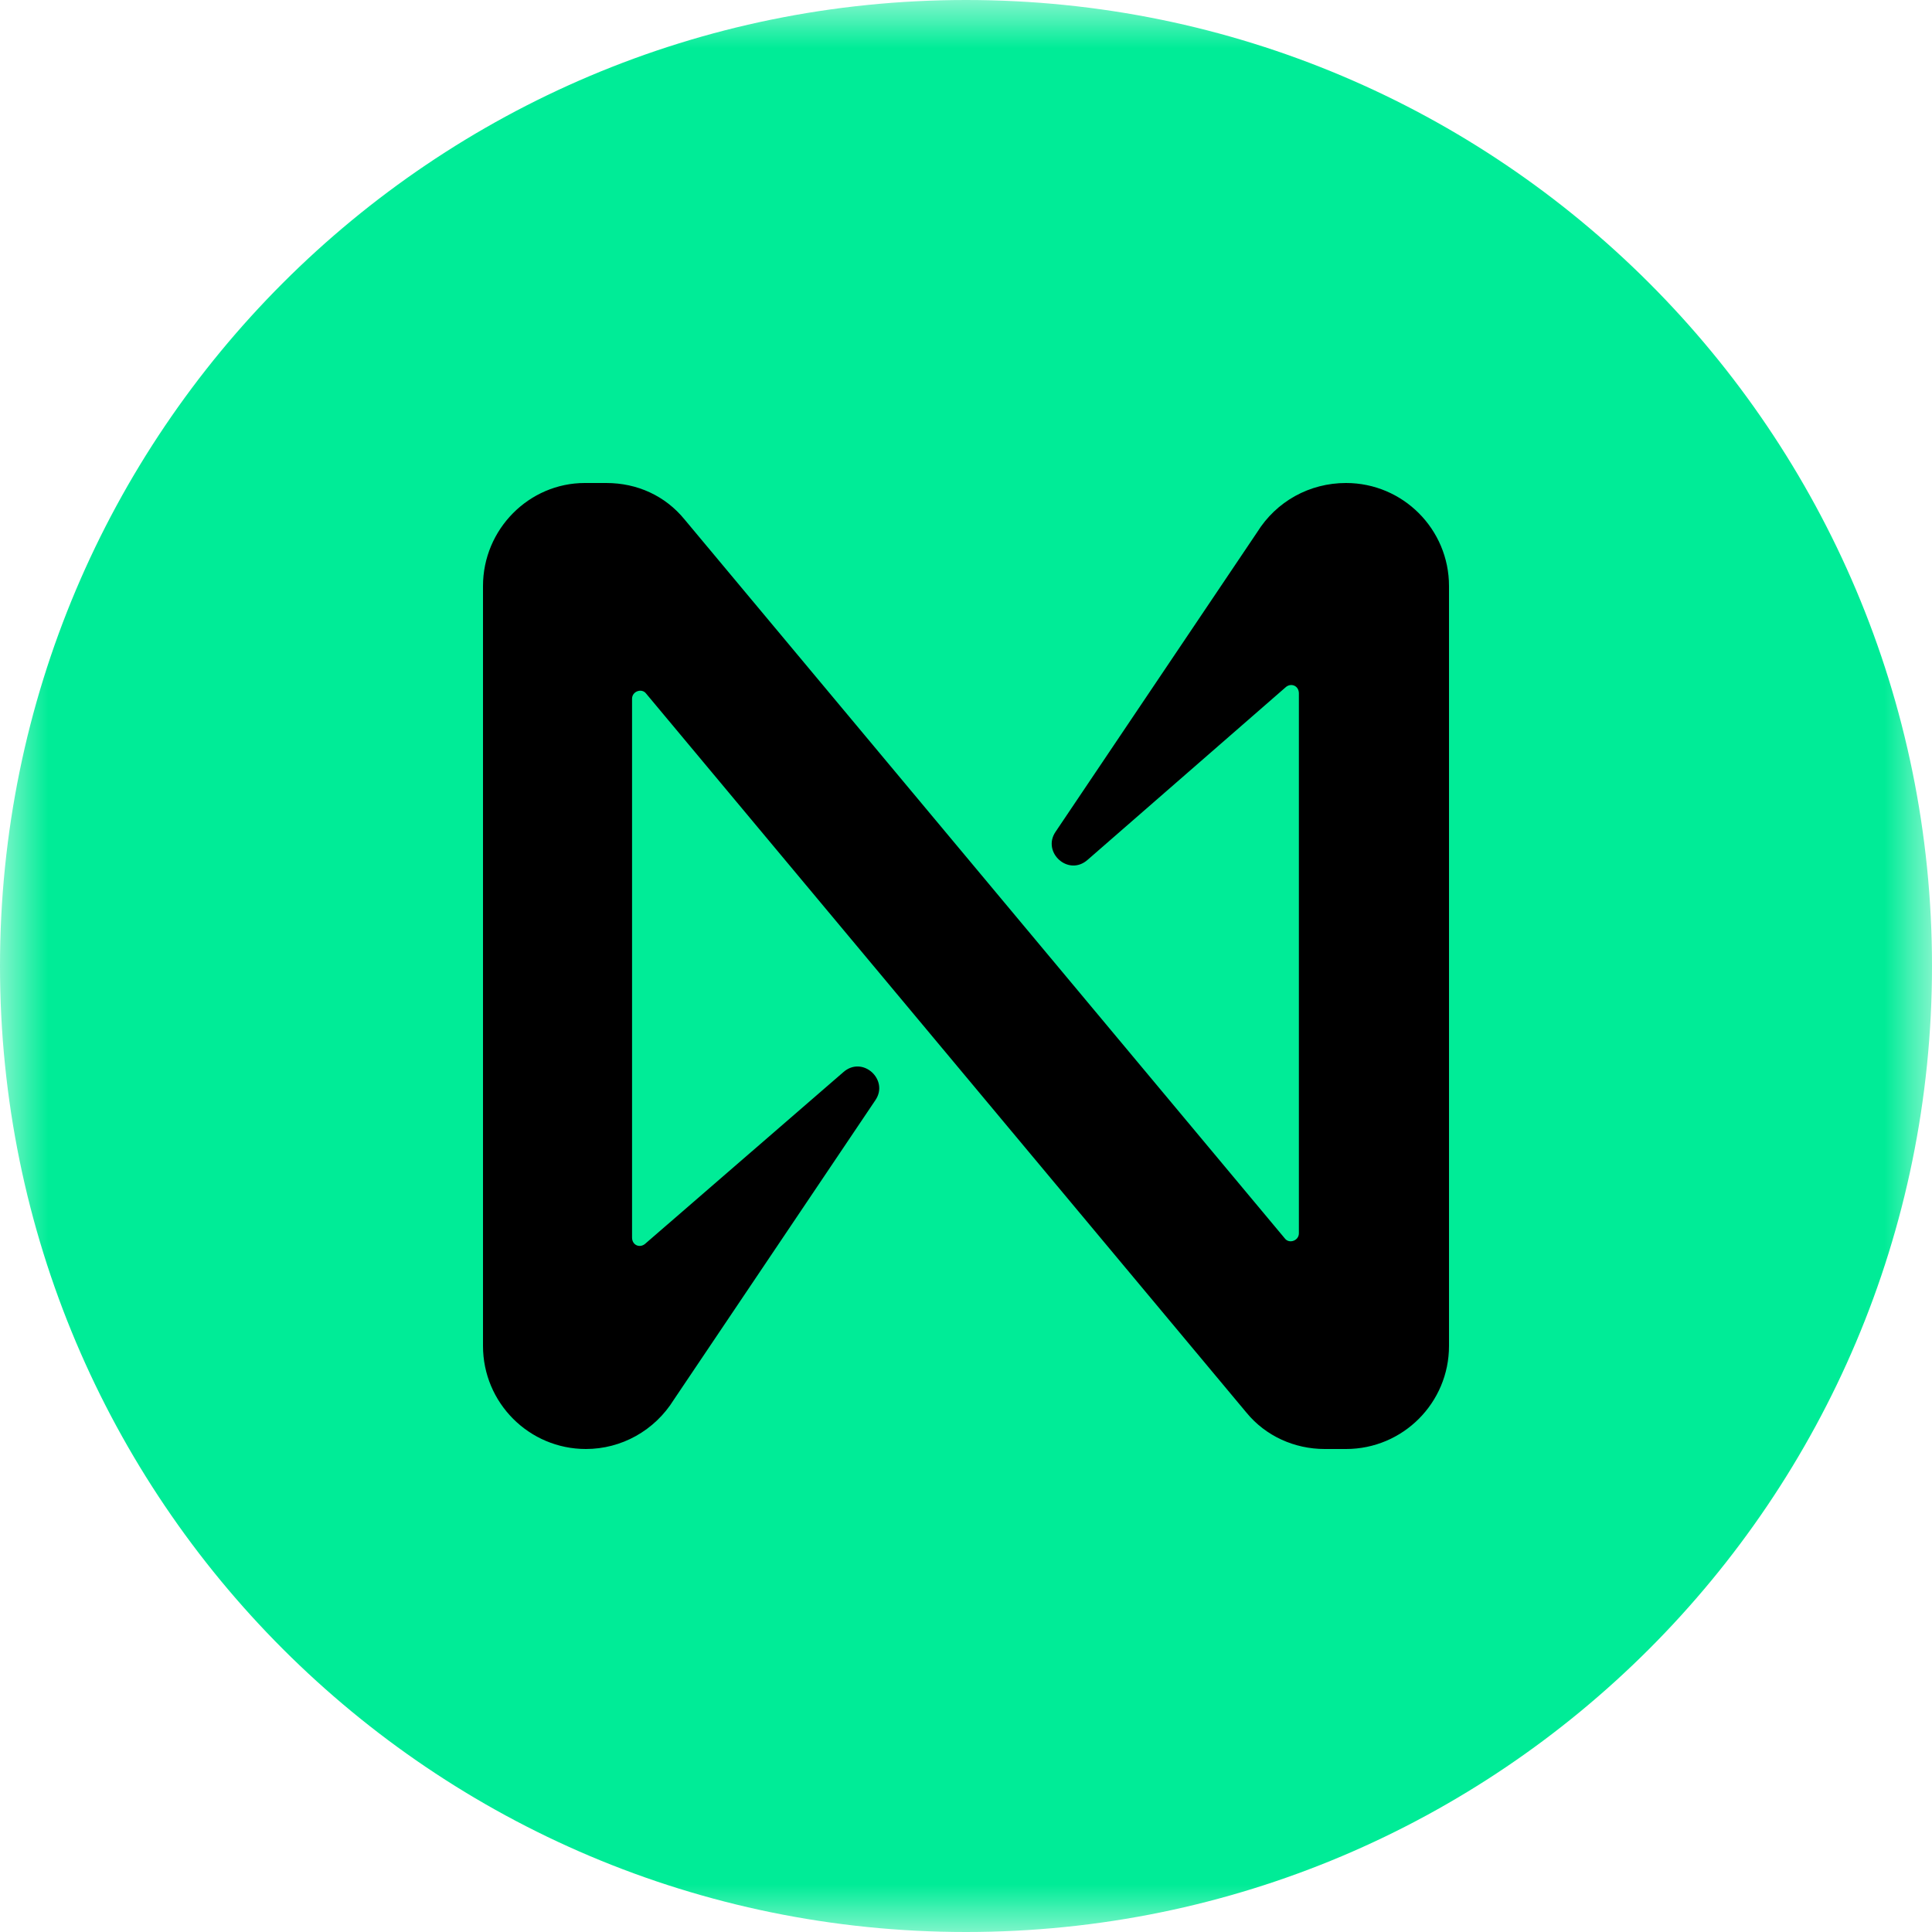 <svg width="20" height="20" viewBox="0 0 20 20" fill="none" xmlns="http://www.w3.org/2000/svg">
<mask id="mask0_1097_400" style="mask-type:luminance" maskUnits="userSpaceOnUse" x="0" y="0" width="20" height="20">
<path d="M0 0H20V20H0V0Z" fill="white"/>
</mask>
<g mask="url(#mask0_1097_400)">
<path d="M10 20C15.523 20 20 15.523 20 10C20 4.477 15.523 0 10 0C4.477 0 0 4.477 0 10C0 15.523 4.477 20 10 20Z" fill="#00EC97"/>
<path d="M13.013 5.511L10.927 8.611C10.783 8.822 11.06 9.078 11.26 8.9L13.313 7.111C13.368 7.067 13.446 7.1 13.446 7.178V12.767C13.446 12.844 13.346 12.878 13.302 12.822L7.087 5.378C6.887 5.133 6.598 5 6.276 5H6.054C5.477 5 5 5.478 5 6.067V13.933C5 14.522 5.477 15 6.065 15C6.432 15 6.776 14.811 6.976 14.489L9.062 11.389C9.206 11.178 8.929 10.922 8.729 11.1L6.676 12.878C6.62 12.922 6.543 12.889 6.543 12.811V7.233C6.543 7.156 6.643 7.122 6.687 7.178L12.902 14.622C13.102 14.867 13.402 15 13.713 15H13.934C14.523 15 15 14.522 15 13.933V6.067C15 5.478 14.523 5 13.934 5C13.557 5 13.213 5.189 13.013 5.511Z" fill="black"/>
</g>
</svg>
